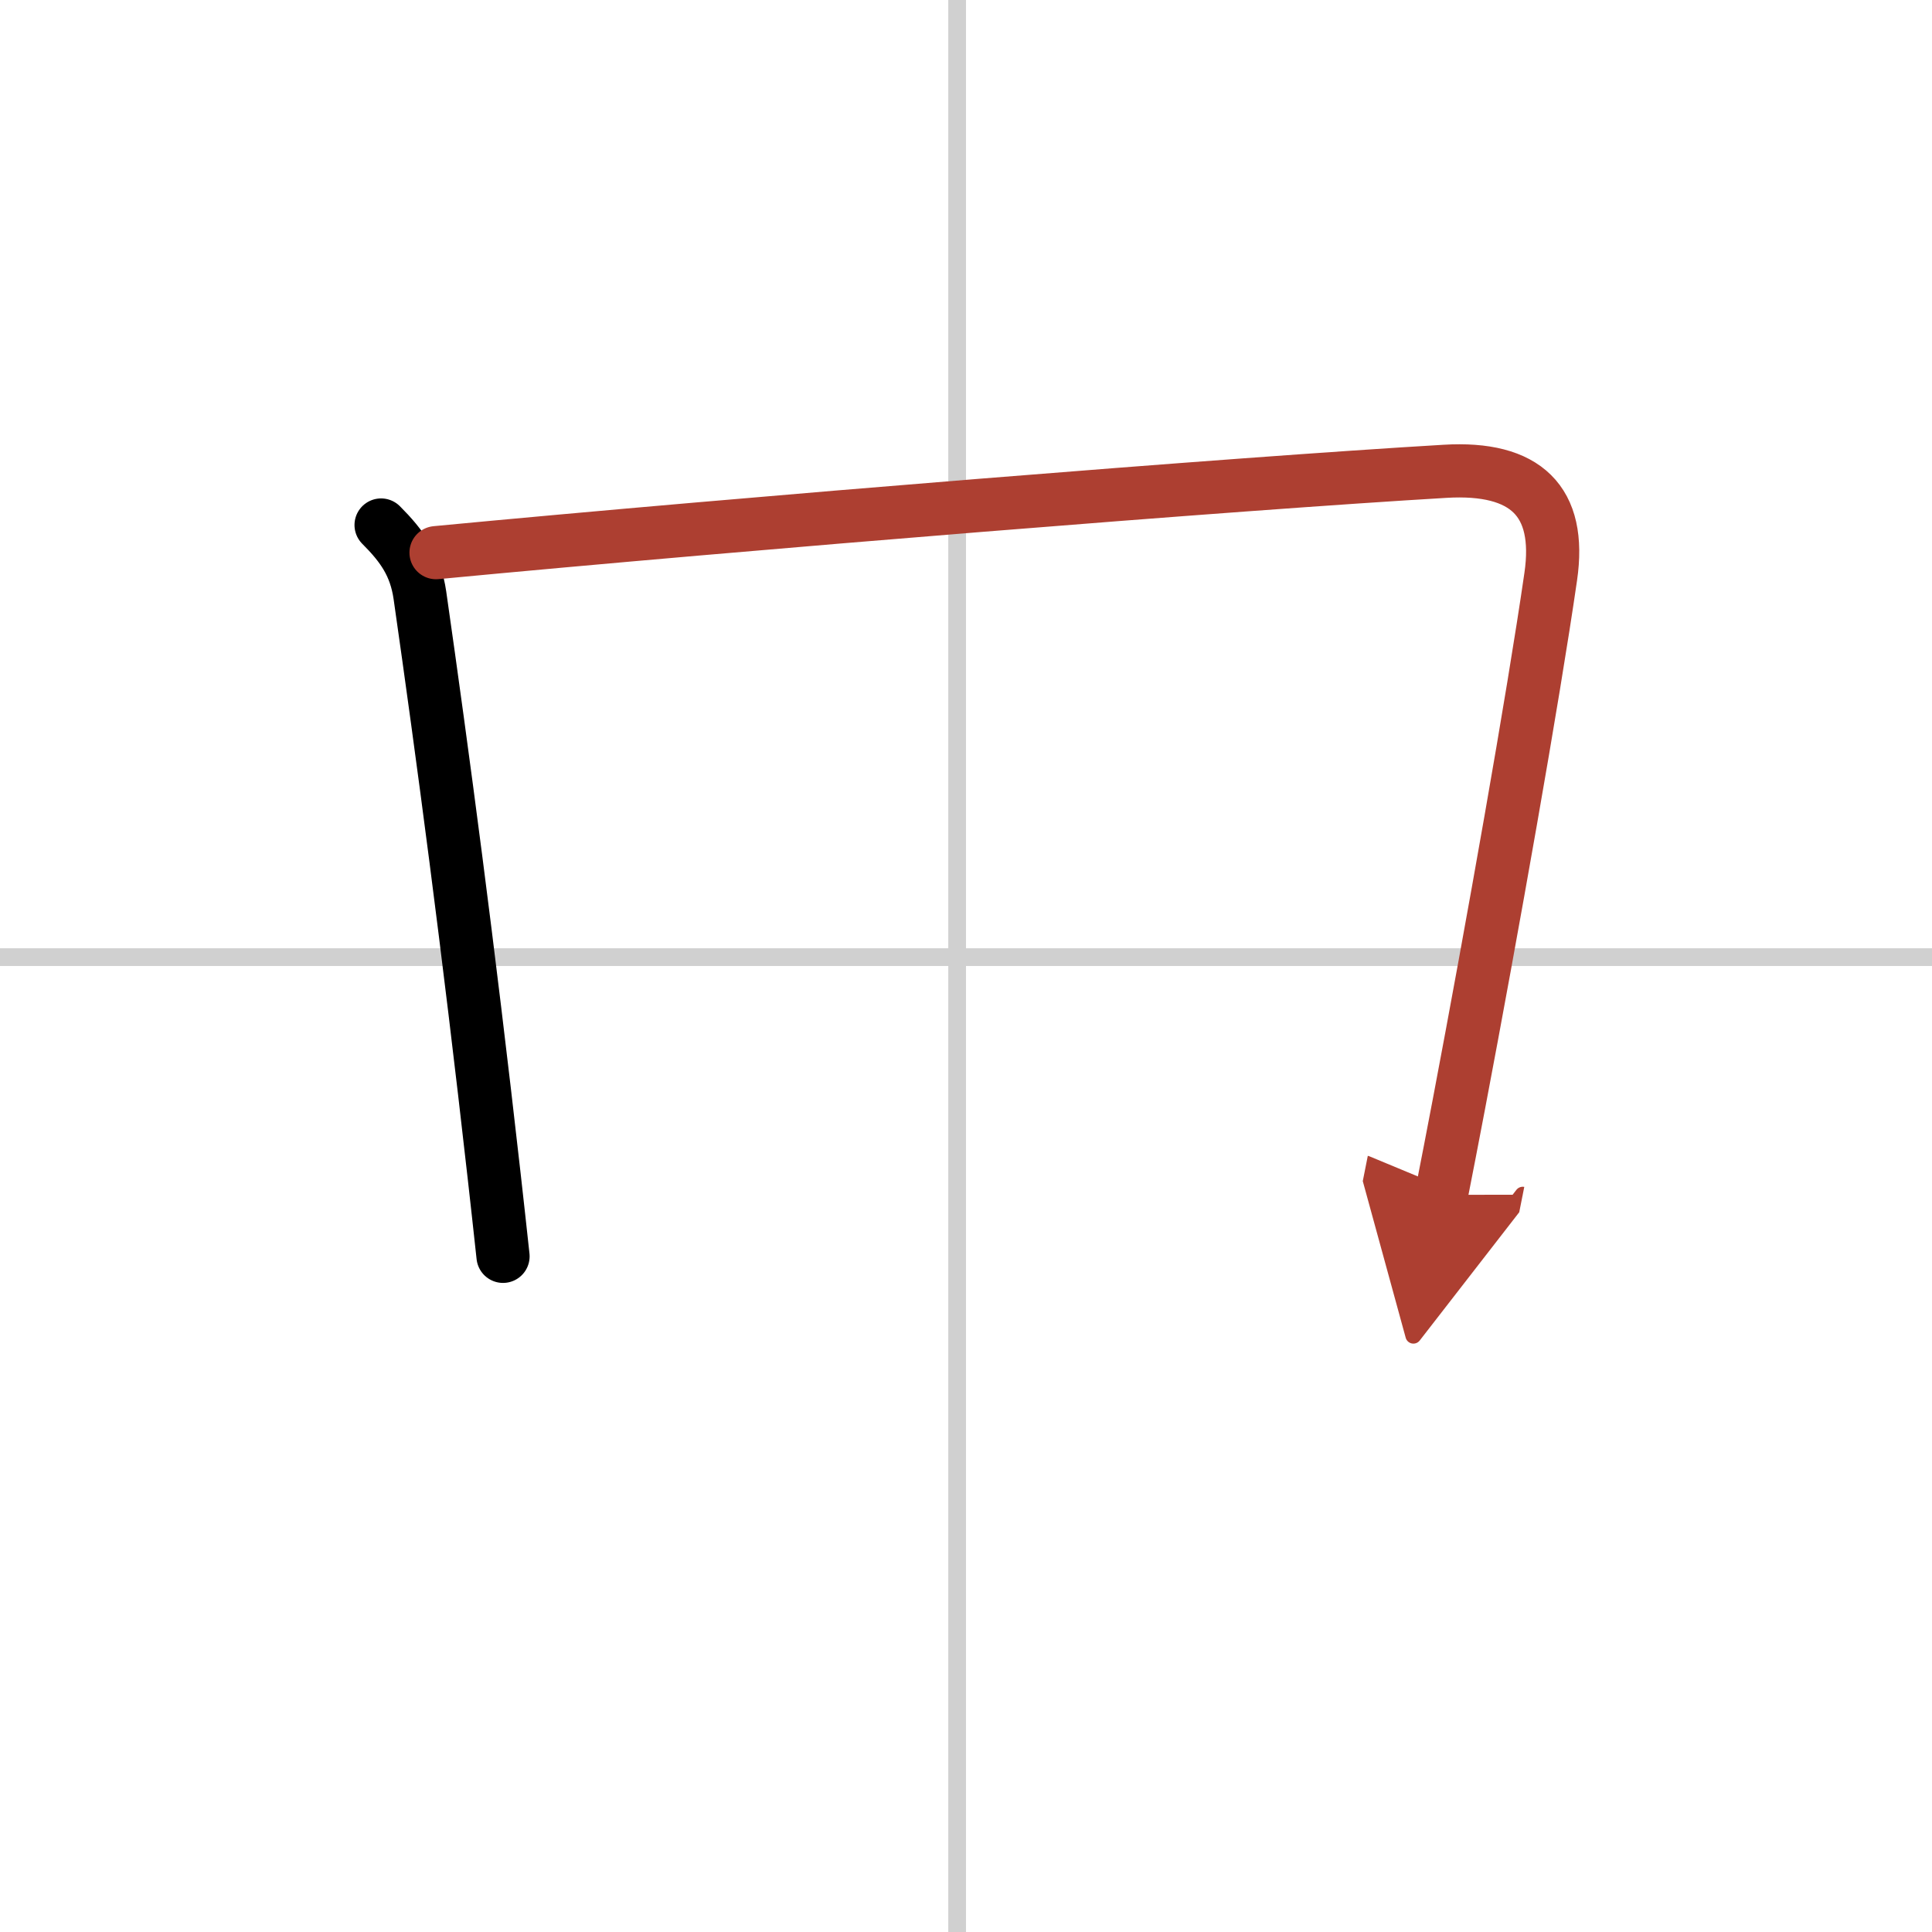 <svg width="400" height="400" viewBox="0 0 109 109" xmlns="http://www.w3.org/2000/svg"><defs><marker id="a" markerWidth="4" orient="auto" refX="1" refY="5" viewBox="0 0 10 10"><polyline points="0 0 10 5 0 10 1 5" fill="#ad3f31" stroke="#ad3f31"/></marker></defs><g fill="none" stroke="#000" stroke-linecap="round" stroke-linejoin="round" stroke-width="3"><rect width="100%" height="100%" fill="#fff" stroke="#fff"/><line x1="54" x2="54" y2="109" stroke="#d0d0d0" stroke-width="1"/><line x2="109" y1="54" y2="54" stroke="#d0d0d0" stroke-width="1"/><path d="m21.5 29.62c1.19 1.19 1.94 2.25 2.19 3.96 1.29 9.01 2.73 19.81 4.19 32.77 0.17 1.48 0.33 2.99 0.5 4.53"/><path d="m24.6 31.18c17.65-1.68 45.19-3.9 56.93-4.59 4.55-0.27 6.58 1.68 5.96 5.94-1 6.91-3.3 19.86-5.18 29.76-0.35 1.83-0.68 3.56-0.99 5.12" marker-end="url(#a)" stroke="#ad3f31"/></g></svg>
